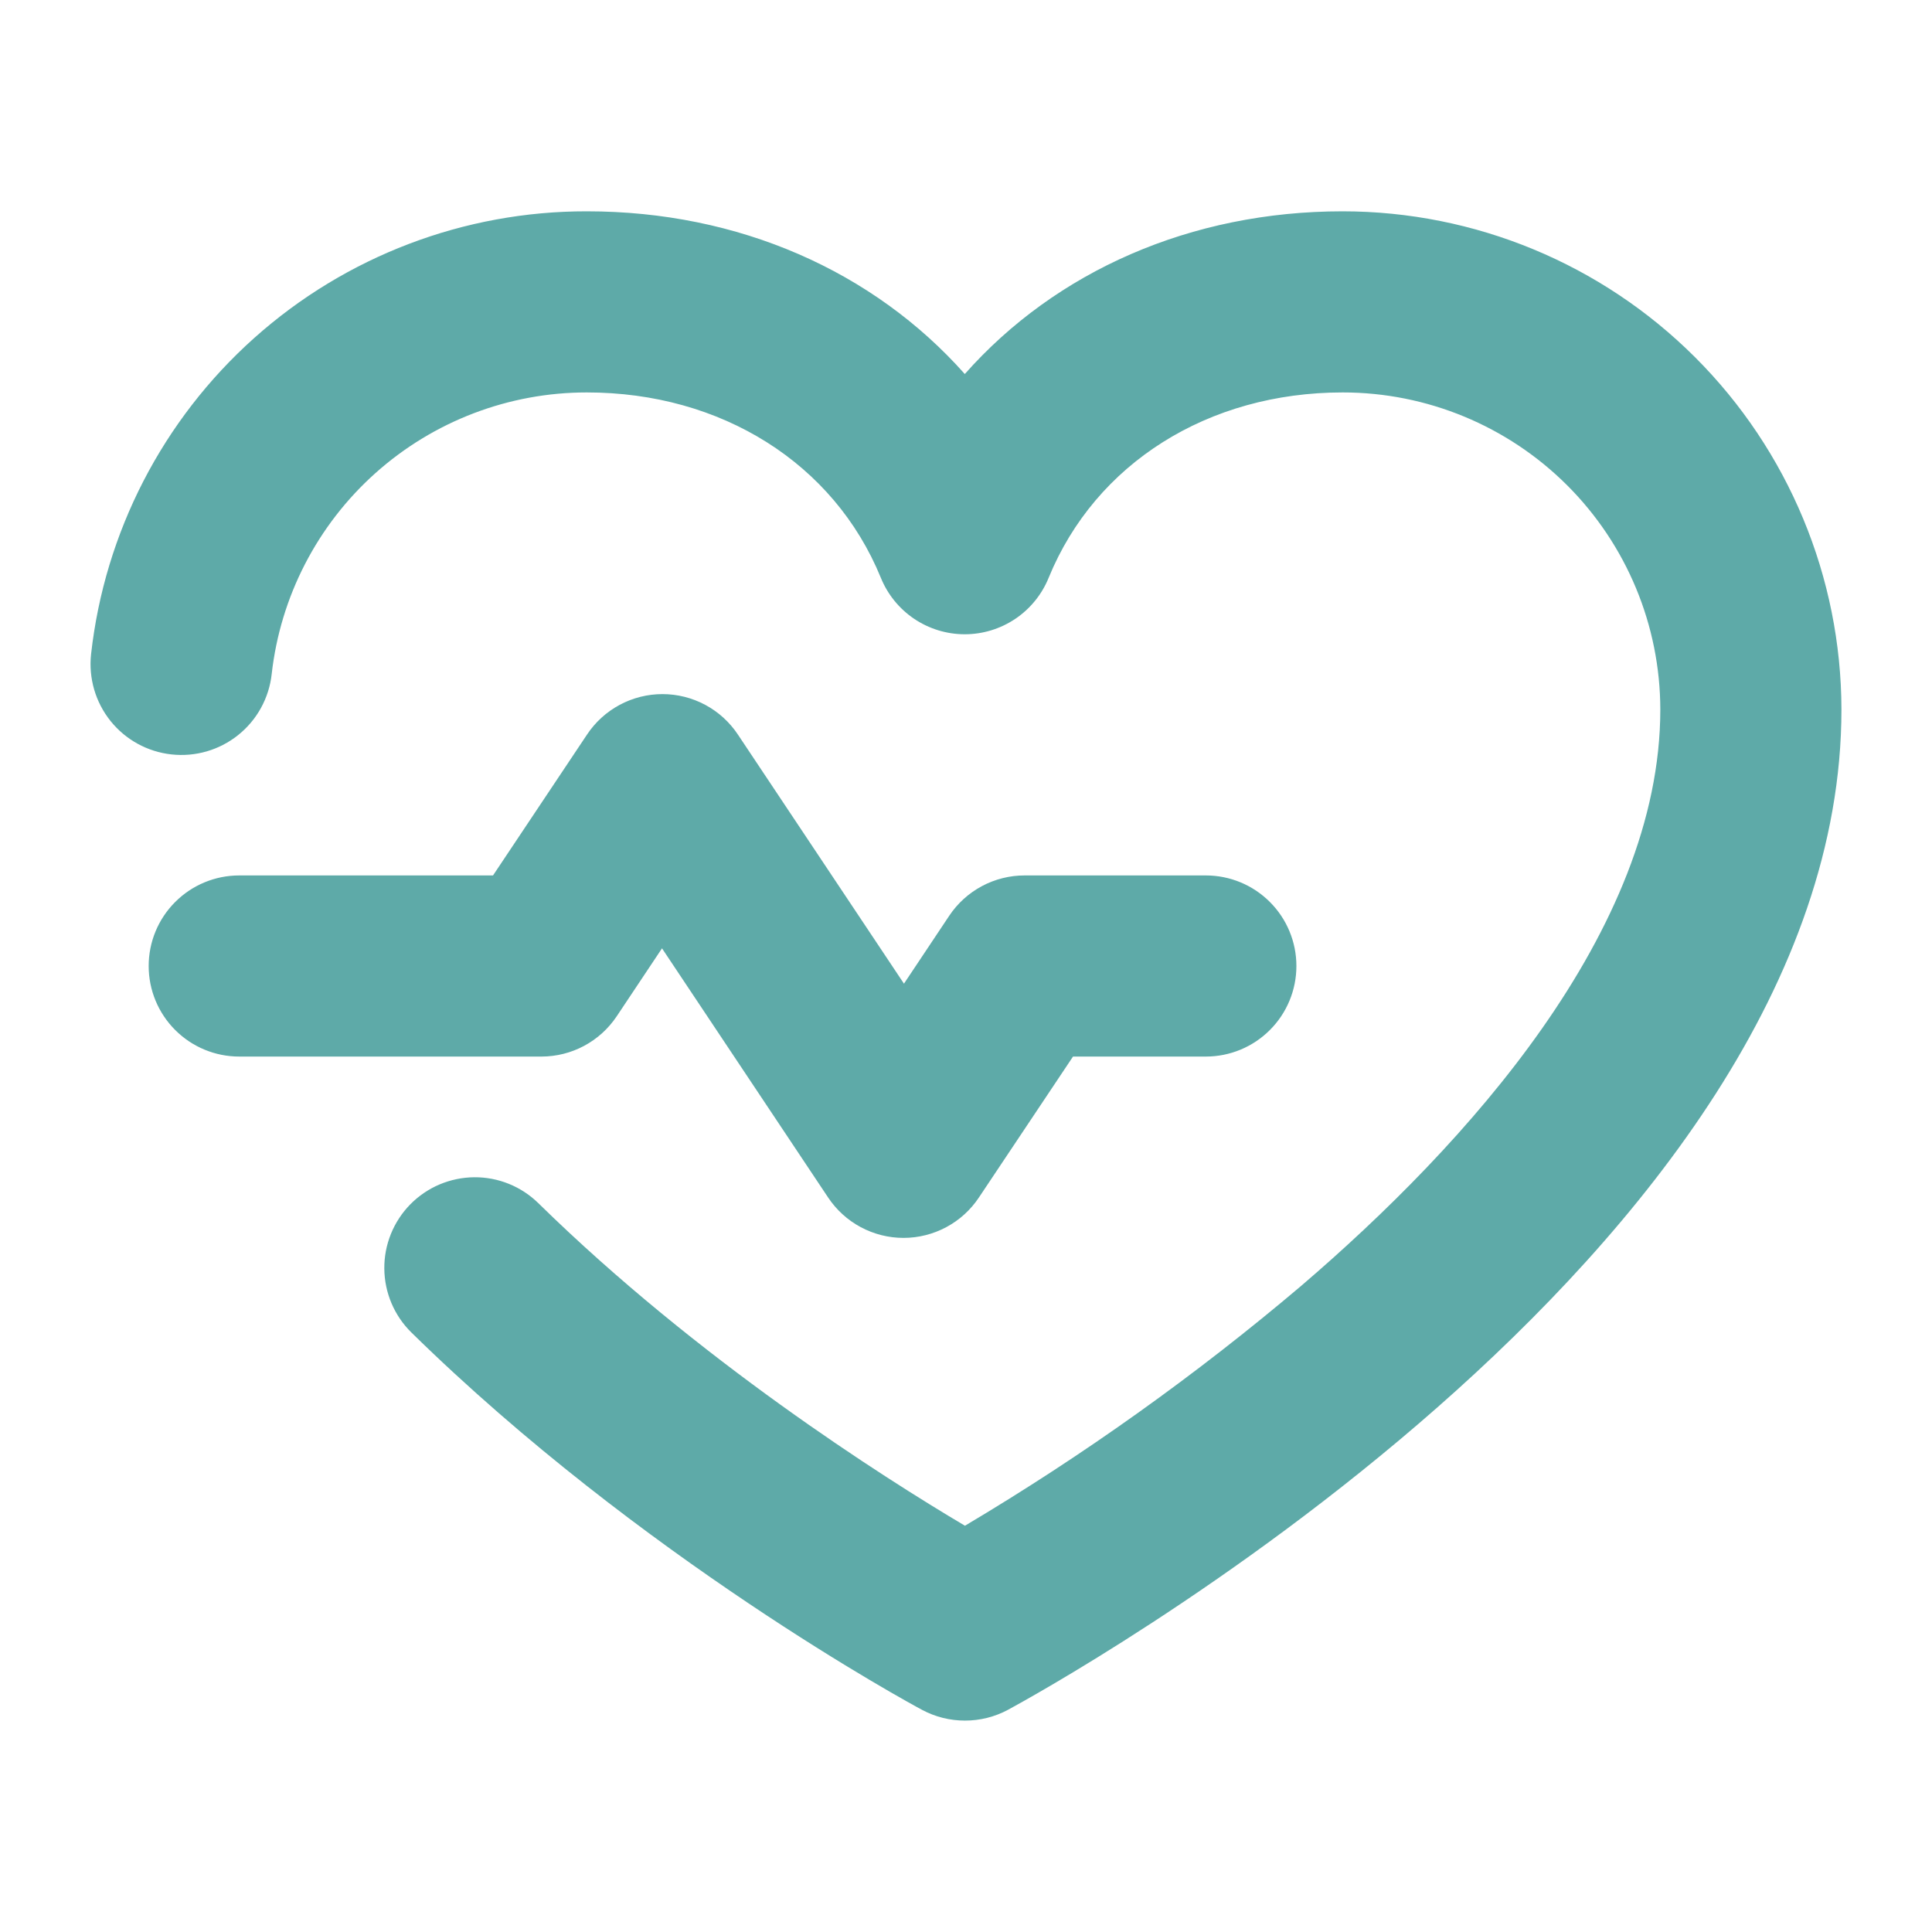 <svg width="64" height="64" viewBox="0 0 64 64" fill="none" xmlns="http://www.w3.org/2000/svg">
<path d="M17.94 35H7.925C7.129 35 6.366 34.684 5.804 34.121C5.241 33.559 4.925 32.796 4.925 32C4.925 31.204 5.241 30.441 5.804 29.879C6.366 29.316 7.129 29 7.925 29H16.332L19.445 24.335C19.719 23.922 20.09 23.584 20.526 23.35C20.962 23.116 21.45 22.993 21.945 22.993C22.44 22.993 22.927 23.116 23.364 23.35C23.8 23.584 24.171 23.922 24.445 24.335L29.945 32.585L31.445 30.335C31.719 29.924 32.091 29.587 32.527 29.354C32.964 29.121 33.45 28.999 33.945 29H39.945C40.741 29 41.504 29.316 42.066 29.879C42.629 30.441 42.945 31.204 42.945 32C42.945 32.796 42.629 33.559 42.066 34.121C41.504 34.684 40.741 35 39.945 35H35.545L32.43 39.665C32.156 40.078 31.785 40.416 31.349 40.65C30.912 40.884 30.425 41.007 29.93 41.007C29.435 41.007 28.948 40.884 28.511 40.65C28.075 40.416 27.704 40.078 27.43 39.665L21.93 31.415L20.43 33.665C20.156 34.075 19.786 34.411 19.352 34.644C18.918 34.877 18.433 34.999 17.94 35ZM44.477 7C39.447 7 34.977 8.983 31.96 12.39C28.935 8.983 24.472 7 19.44 7C15.377 6.994 11.454 8.488 8.423 11.195C5.393 13.902 3.468 17.632 3.017 21.67C2.974 22.063 3.009 22.46 3.119 22.84C3.229 23.219 3.413 23.573 3.66 23.882C4.159 24.505 4.885 24.904 5.679 24.991C6.472 25.079 7.268 24.848 7.89 24.349C8.199 24.101 8.456 23.796 8.646 23.45C8.836 23.103 8.957 22.723 9 22.33C9.288 19.763 10.512 17.392 12.438 15.671C14.364 13.95 16.857 12.999 19.44 13C23.897 13 27.627 15.35 29.177 19.135C29.401 19.689 29.786 20.164 30.281 20.498C30.777 20.832 31.361 21.011 31.959 21.011C32.556 21.011 33.14 20.832 33.636 20.498C34.131 20.164 34.516 19.689 34.74 19.135C36.29 15.35 40.02 13 44.477 13C47.264 12.999 49.938 14.105 51.911 16.073C53.884 18.042 54.995 20.713 55 23.5C55 30.855 48.535 37.943 43.11 42.59C39.622 45.546 35.895 48.206 31.965 50.542C29.247 48.93 23.122 45.042 17.837 39.86C17.556 39.584 17.224 39.365 16.858 39.217C16.493 39.069 16.102 38.995 15.708 38.998C15.313 39.002 14.924 39.083 14.561 39.236C14.198 39.39 13.869 39.614 13.592 39.895C13.316 40.176 13.098 40.509 12.95 40.874C12.802 41.24 12.727 41.631 12.731 42.025C12.737 42.821 13.06 43.582 13.627 44.14C21.225 51.593 30.165 56.44 30.542 56.64C30.98 56.875 31.469 56.997 31.966 56.997C32.463 56.997 32.952 56.875 33.39 56.64C34.5 56.035 61 41.585 61 23.5C60.992 19.122 59.248 14.927 56.151 11.834C53.053 8.74 48.855 7.002 44.477 7Z" fill="#5EAAA8"/>
</svg>
